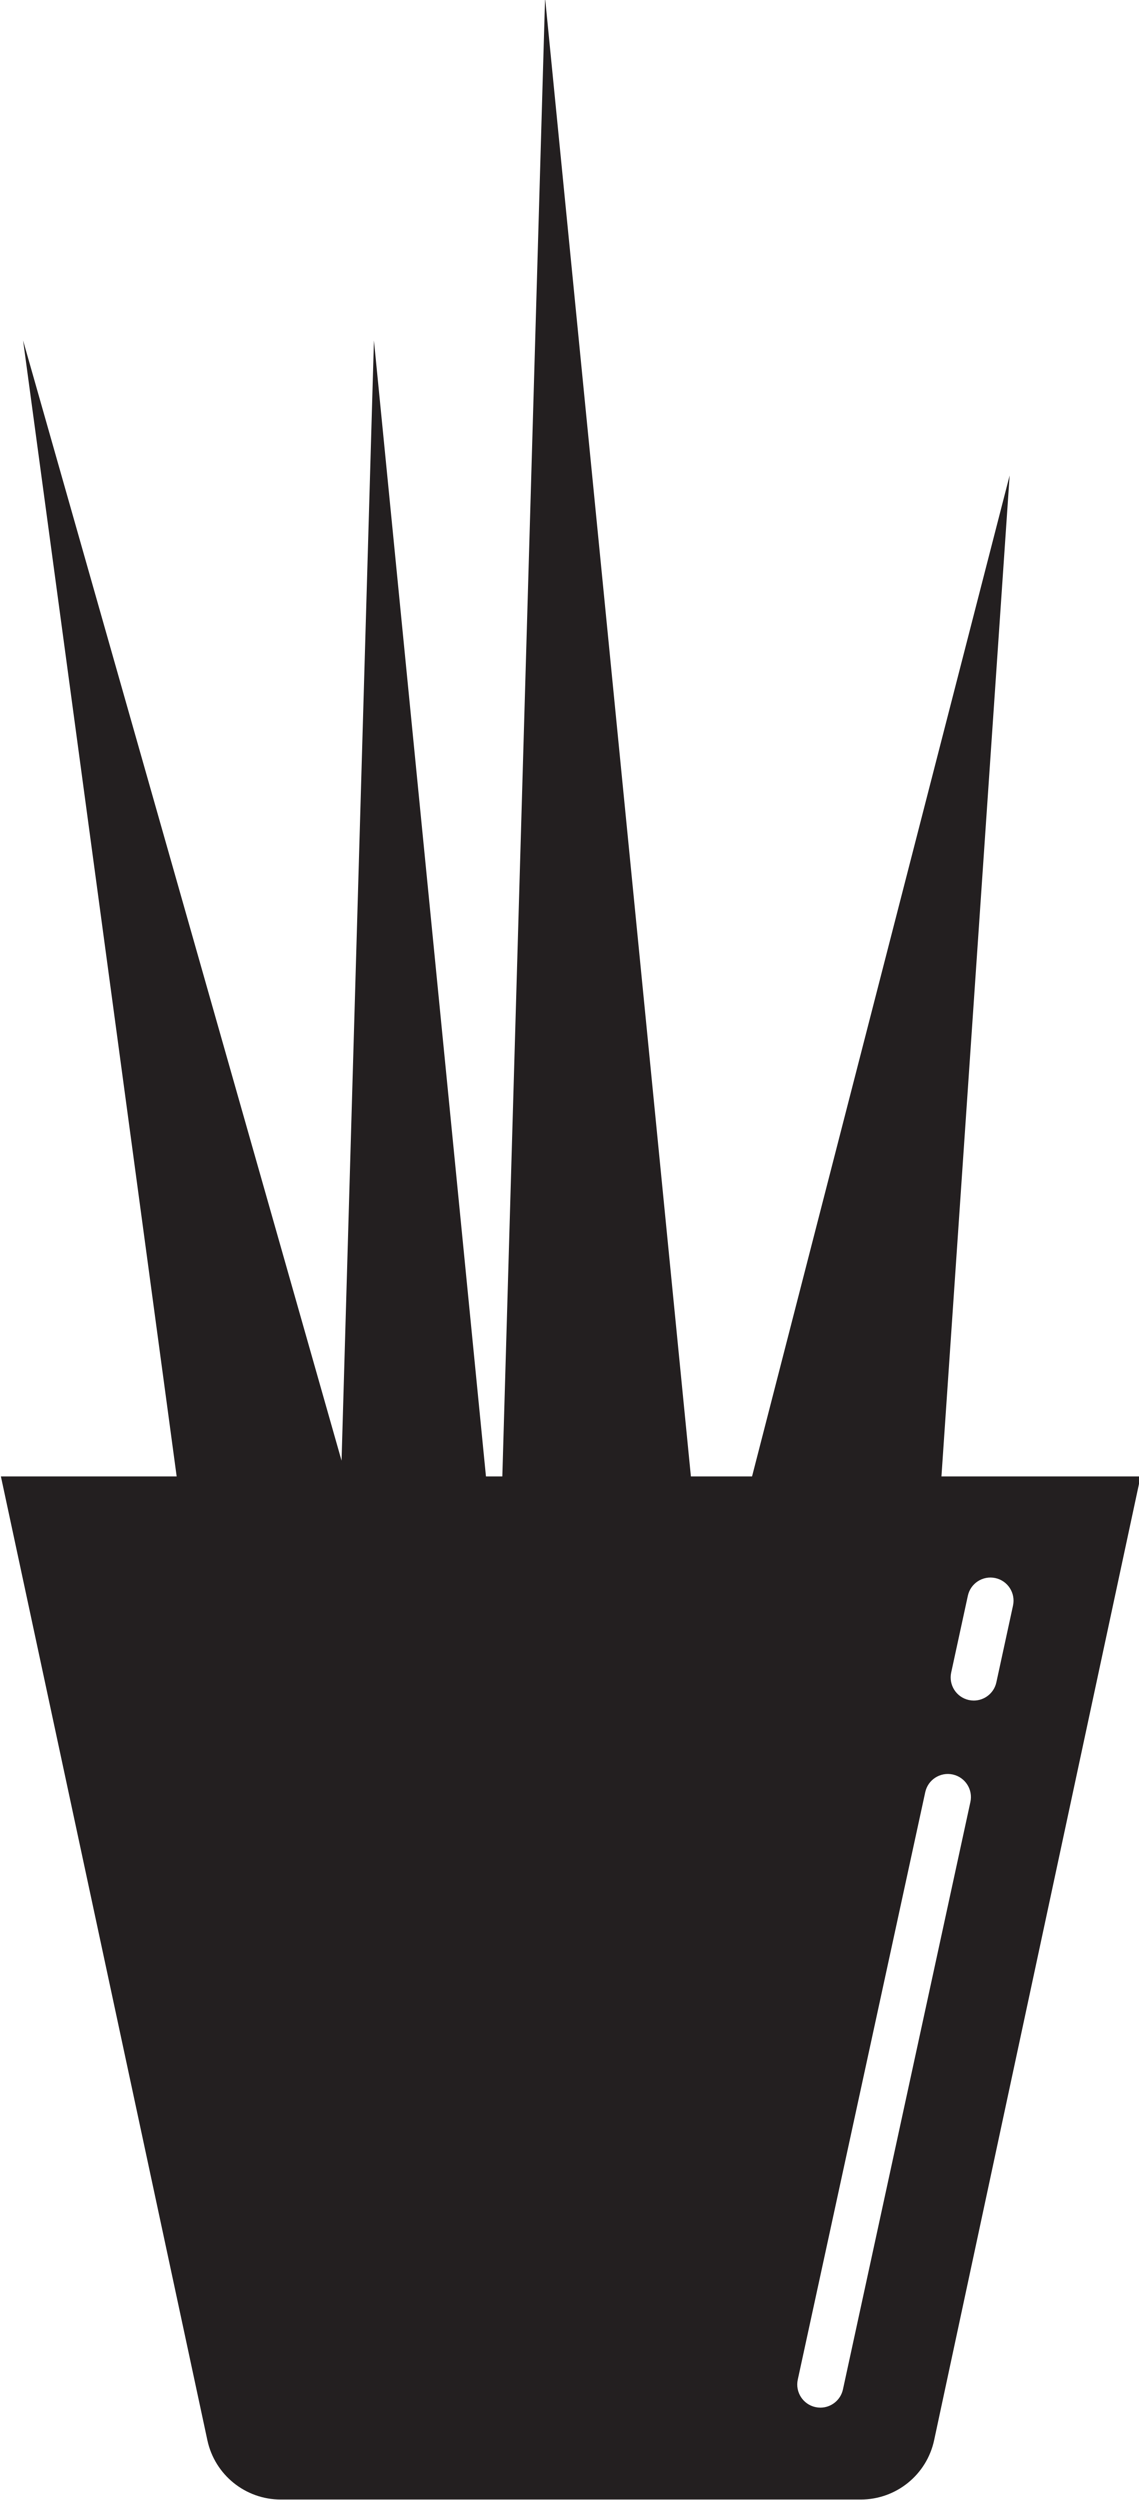 <?xml version="1.0" encoding="UTF-8" standalone="no"?>
<!-- Created with Inkscape (http://www.inkscape.org/) -->

<svg
   width="34.518mm"
   height="75.719mm"
   viewBox="0 0 34.518 75.719"
   version="1.1"
   id="svg553"
   inkscape:version="1.2.2 (732a01da63, 2022-12-09)"
   sodipodi:docname="icon07.svg"
   xmlns:inkscape="http://www.inkscape.org/namespaces/inkscape"
   xmlns:sodipodi="http://sodipodi.sourceforge.net/DTD/sodipodi-0.dtd"
   xmlns="http://www.w3.org/2000/svg"
   xmlns:svg="http://www.w3.org/2000/svg">
  <sodipodi:namedview
     id="namedview555"
     pagecolor="#ffffff"
     bordercolor="#000000"
     borderopacity="0.25"
     inkscape:showpageshadow="2"
     inkscape:pageopacity="0.0"
     inkscape:pagecheckerboard="0"
     inkscape:deskcolor="#d1d1d1"
     inkscape:document-units="mm"
     showgrid="false"
     inkscape:zoom="0.914906"
     inkscape:cx="-57.929448"
     inkscape:cy="65.580507"
     inkscape:window-width="3440"
     inkscape:window-height="1417"
     inkscape:window-x="-8"
     inkscape:window-y="-8"
     inkscape:window-maximized="1"
     inkscape:current-layer="layer1" />
  <defs
     id="defs550">
    <clipPath
       clipPathUnits="userSpaceOnUse"
       id="clipPath18">
      <path
         d="M 0,0 H 340.157 V 340.157 H 0 Z"
         id="path16" />
    </clipPath>
    <clipPath
       clipPathUnits="userSpaceOnUse"
       id="clipPath42">
      <path
         d="M 0,0 H 340.157 V 340.157 H 0 Z"
         id="path40" />
    </clipPath>
    <clipPath
       clipPathUnits="userSpaceOnUse"
       id="clipPath62">
      <path
         d="M 0,0 H 340.157 V 340.157 H 0 Z"
         id="path60" />
    </clipPath>
    <clipPath
       clipPathUnits="userSpaceOnUse"
       id="clipPath78">
      <path
         d="M 0,0 H 340.157 V 340.157 H 0 Z"
         id="path76" />
    </clipPath>
    <clipPath
       clipPathUnits="userSpaceOnUse"
       id="clipPath118">
      <path
         d="M 0,0 H 340.157 V 340.157 H 0 Z"
         id="path116" />
    </clipPath>
    <clipPath
       clipPathUnits="userSpaceOnUse"
       id="clipPath150">
      <path
         d="M 0,0 H 340.157 V 340.157 H 0 Z"
         id="path148" />
    </clipPath>
    <clipPath
       clipPathUnits="userSpaceOnUse"
       id="clipPath170">
      <path
         d="M 0,0 H 340.157 V 340.157 H 0 Z"
         id="path168" />
    </clipPath>
    <clipPath
       clipPathUnits="userSpaceOnUse"
       id="clipPath206">
      <path
         d="M 0,0 H 340.157 V 340.157 H 0 Z"
         id="path204" />
    </clipPath>
  </defs>
  <g
     inkscape:label="Vrstva 1"
     inkscape:groupmode="layer"
     id="layer1"
     transform="translate(-120.603,-130.859)">
    <g
       id="g200"
       transform="matrix(0.353,0,0,-0.353,77.862,228.718)">
      <g
         id="g202"
         clip-path="url(#clipPath206)">
        <g
           id="g208"
           transform="translate(201.904,150.543)">
          <path
             d="M 0,0 5.855,85.887 -16.26,0 h -5.25 L -34.029,126.854 -37.699,0 h -1.405 L -48.722,97.468 -51.502,1.355 -78.843,97.468 -65.658,0 h -15.09 l 17.726,-82.692 c 0.636,-2.969 3.26,-5.09 6.297,-5.09 h 49.799 c 3.037,0 5.661,2.121 6.298,5.09 l 5.87,27.389 3.065,14.294 L 17.097,0 Z M 2.485,-27.932 -8.457,-78.335 c -0.202,-0.928 -1.024,-1.563 -1.937,-1.563 -0.139,0 -0.28,0.015 -0.422,0.046 -1.071,0.232 -1.75,1.288 -1.518,2.359 l 10.943,50.402 c 0.233,1.071 1.288,1.748 2.359,1.518 1.07,-0.233 1.75,-1.289 1.517,-2.359 m 3.659,16.853 -1.43,-6.588 C 4.512,-18.596 3.69,-19.23 2.777,-19.23 c -0.139,0 -0.281,0.015 -0.423,0.045 -1.07,0.233 -1.75,1.289 -1.517,2.36 l 1.43,6.588 c 0.233,1.071 1.288,1.748 2.359,1.517 1.071,-0.232 1.75,-1.288 1.518,-2.359"
             style="fill:#231f20;fill-opacity:1;fill-rule:nonzero;stroke:none"
             id="path210" />
        </g>
      </g>
    </g>
  </g>
</svg>
